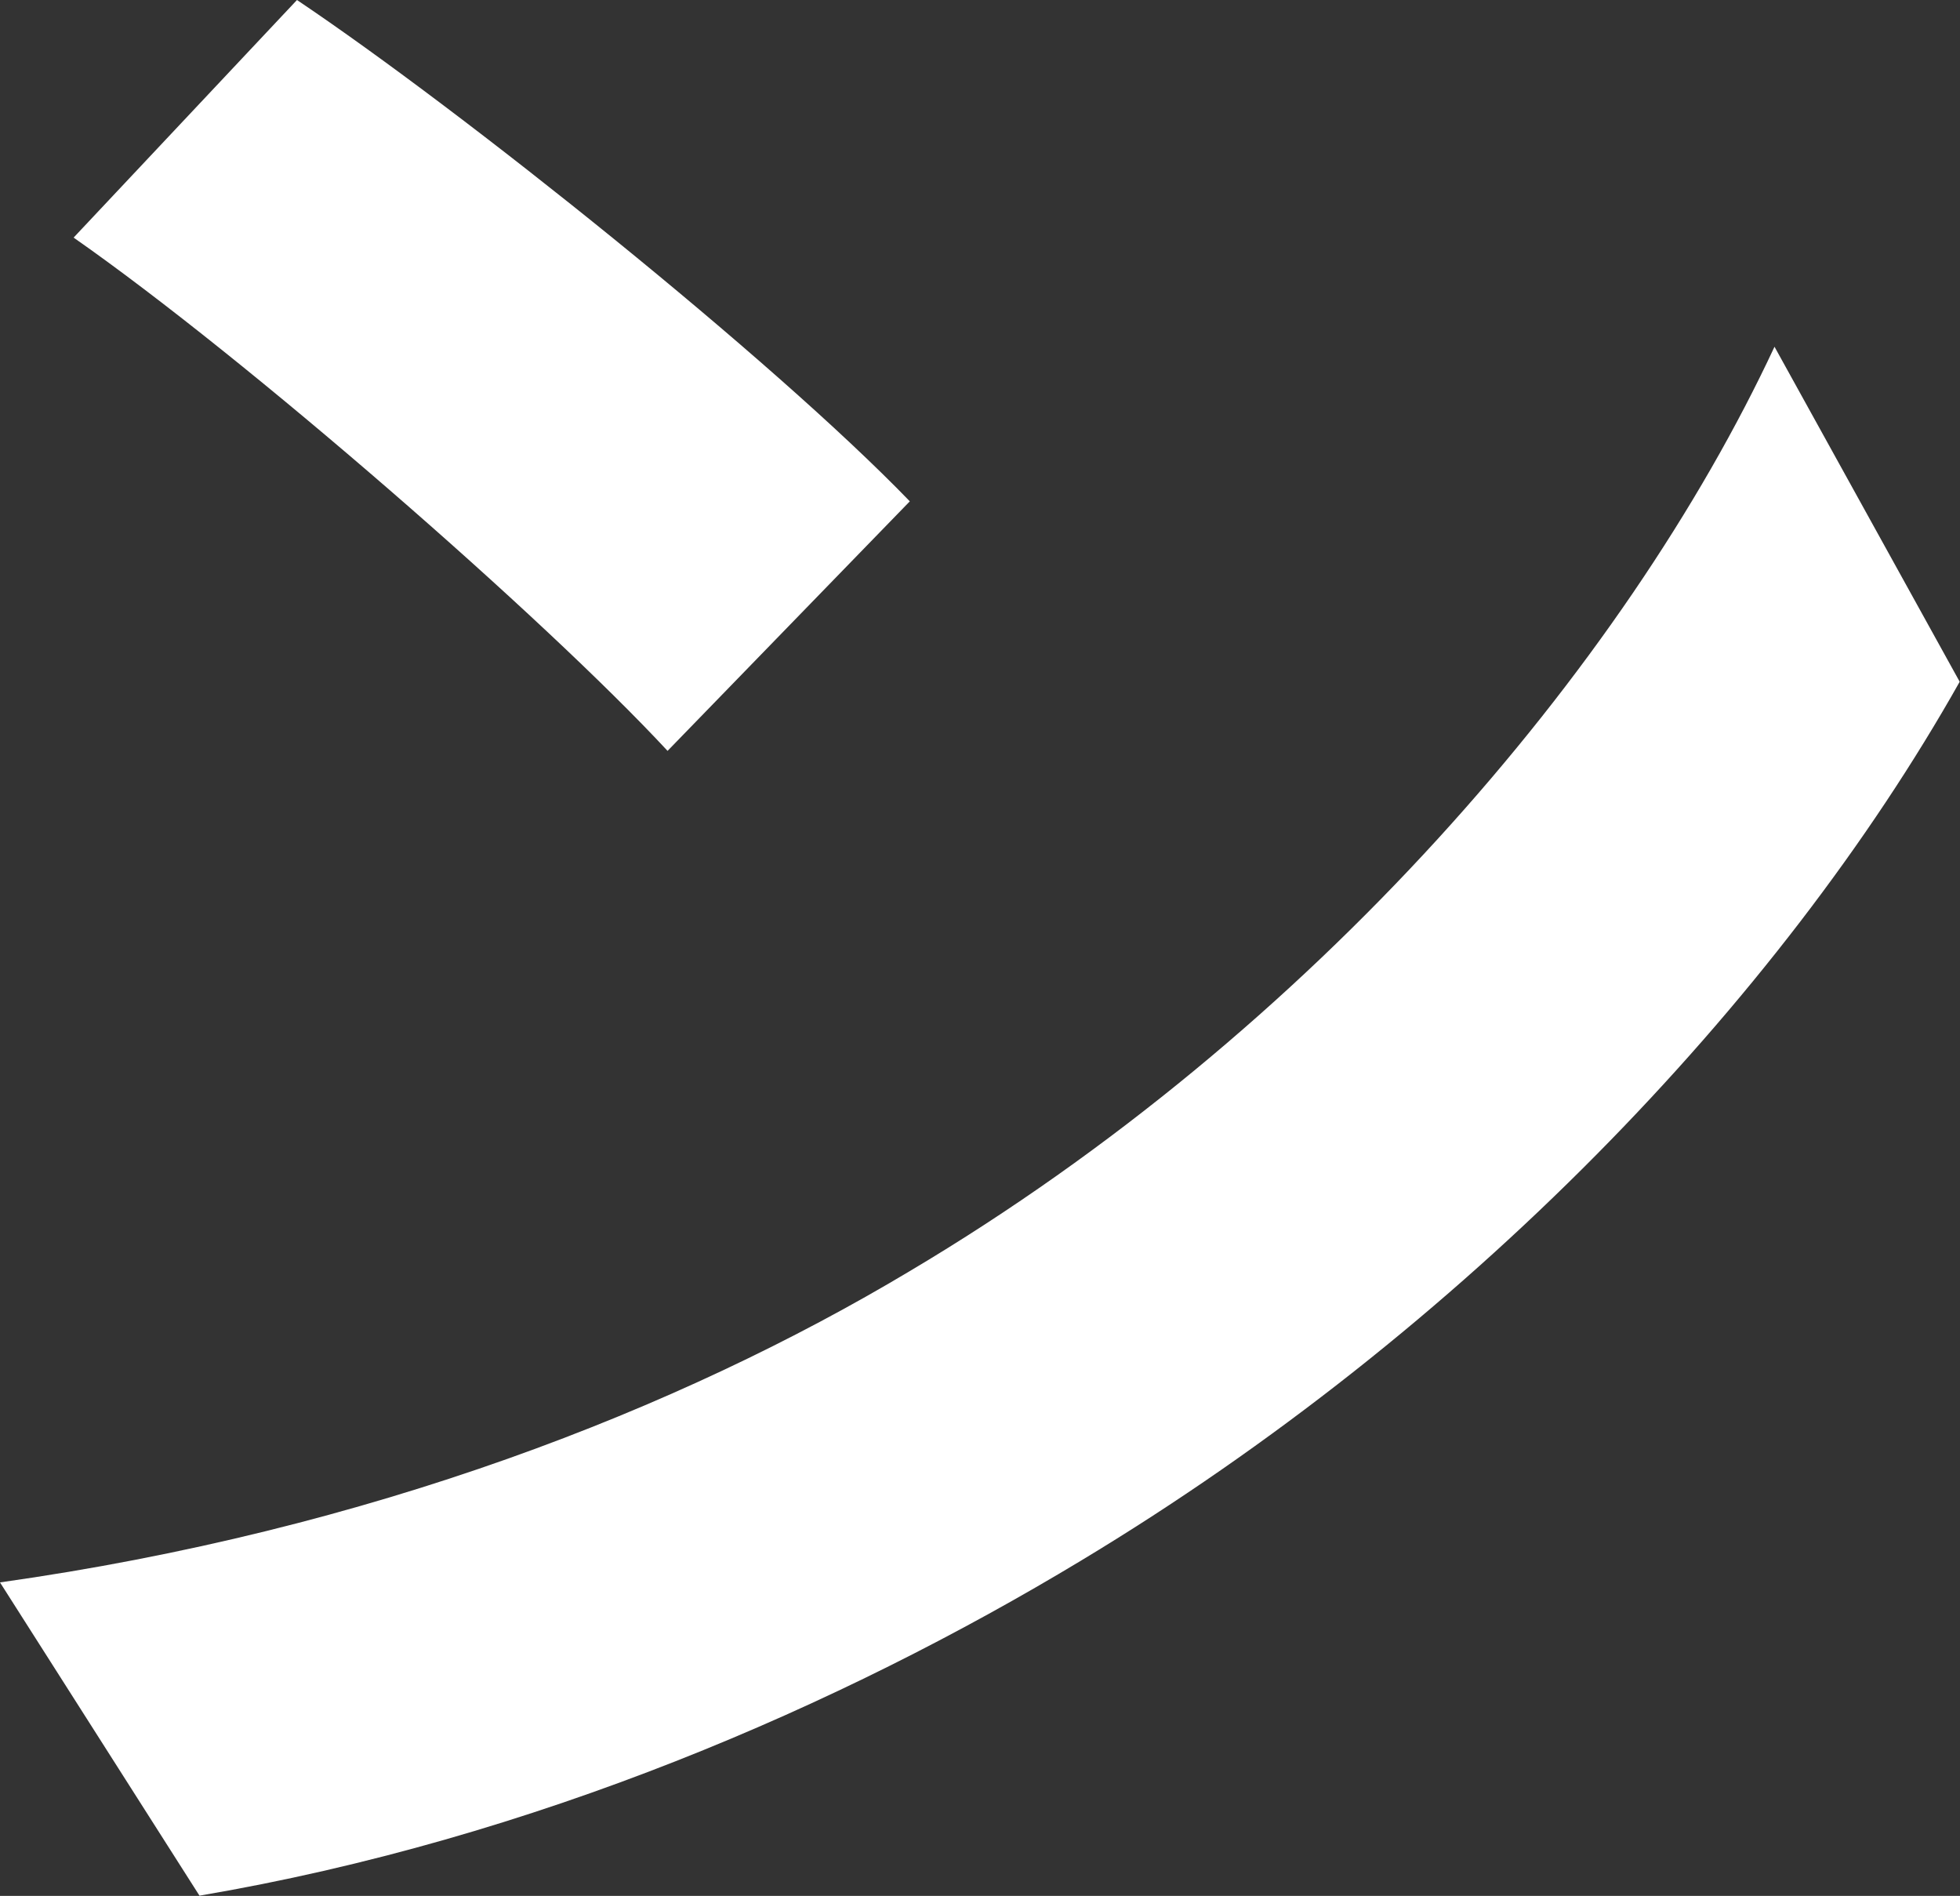 <?xml version="1.0" encoding="utf-8"?>
<!-- Generator: Adobe Illustrator 15.1.0, SVG Export Plug-In . SVG Version: 6.00 Build 0)  -->
<!DOCTYPE svg PUBLIC "-//W3C//DTD SVG 1.1//EN" "http://www.w3.org/Graphics/SVG/1.1/DTD/svg11.dtd">
<svg version="1.1" id="レイヤー_1" xmlns="http://www.w3.org/2000/svg" xmlns:xlink="http://www.w3.org/1999/xlink" x="0px"
	 y="0px" width="19.199px" height="18.568px" viewBox="0 0 19.199 18.568" enable-background="new 0 0 19.199 18.568"
	 xml:space="preserve">
<rect x="0" y="0" width="19.199" height="18.568" fill="#333333" stroke="none"/>
<g>
	<path fill="#FFFFFF" d="M8.912,12.449c3.957-2.351,7.003-5.91,8.47-9.053l1.814,3.281c-1.769,3.141-4.863,6.354-8.609,8.609
		c-2.352,1.419-5.353,2.723-8.633,3.28L0,15.498C3.63,14.986,6.655,13.799,8.912,12.449z M8.912,4.91L6.539,7.354
		C5.329,6.05,2.42,3.514,0.721,2.327L2.909,0C4.538,1.094,7.563,3.514,8.912,4.91z"/>
</g>
</svg>

